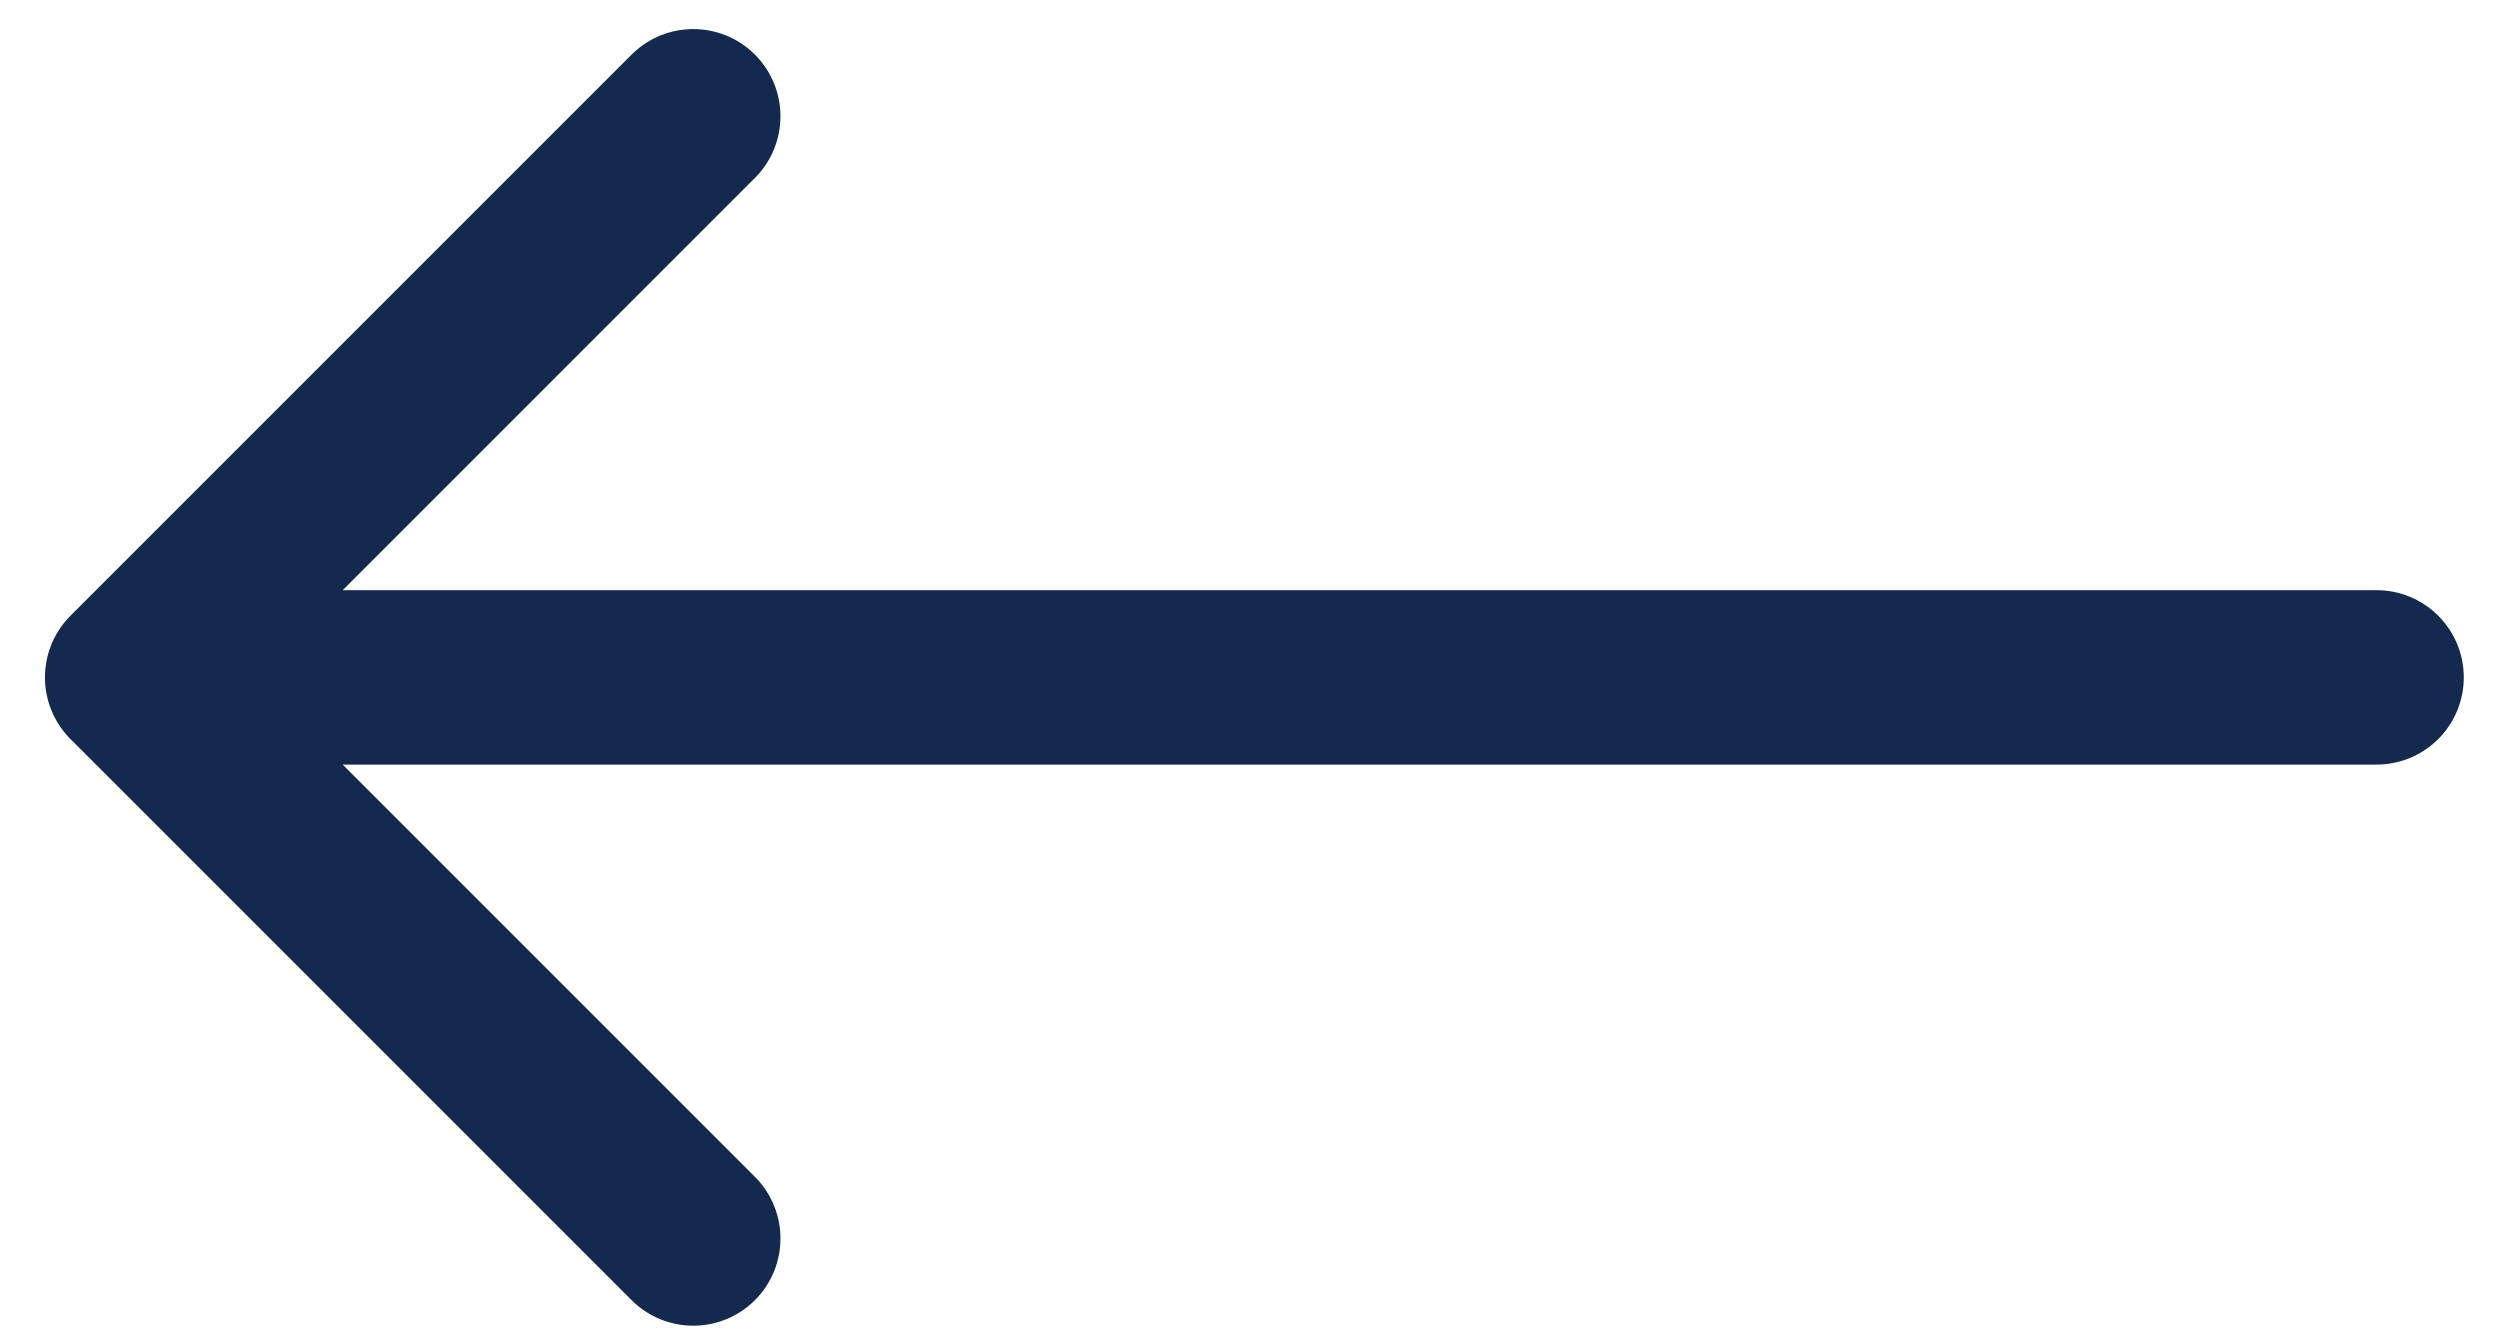 <svg width="43" height="23" viewBox="0 0 43 23" fill="none" xmlns="http://www.w3.org/2000/svg">
<path d="M40.877 11.651H2.273M2.273 11.651L11.924 2M2.273 11.651L11.924 21.302" stroke="#132A4E" stroke-width="3" stroke-linecap="round" stroke-linejoin="round"/>
</svg>
